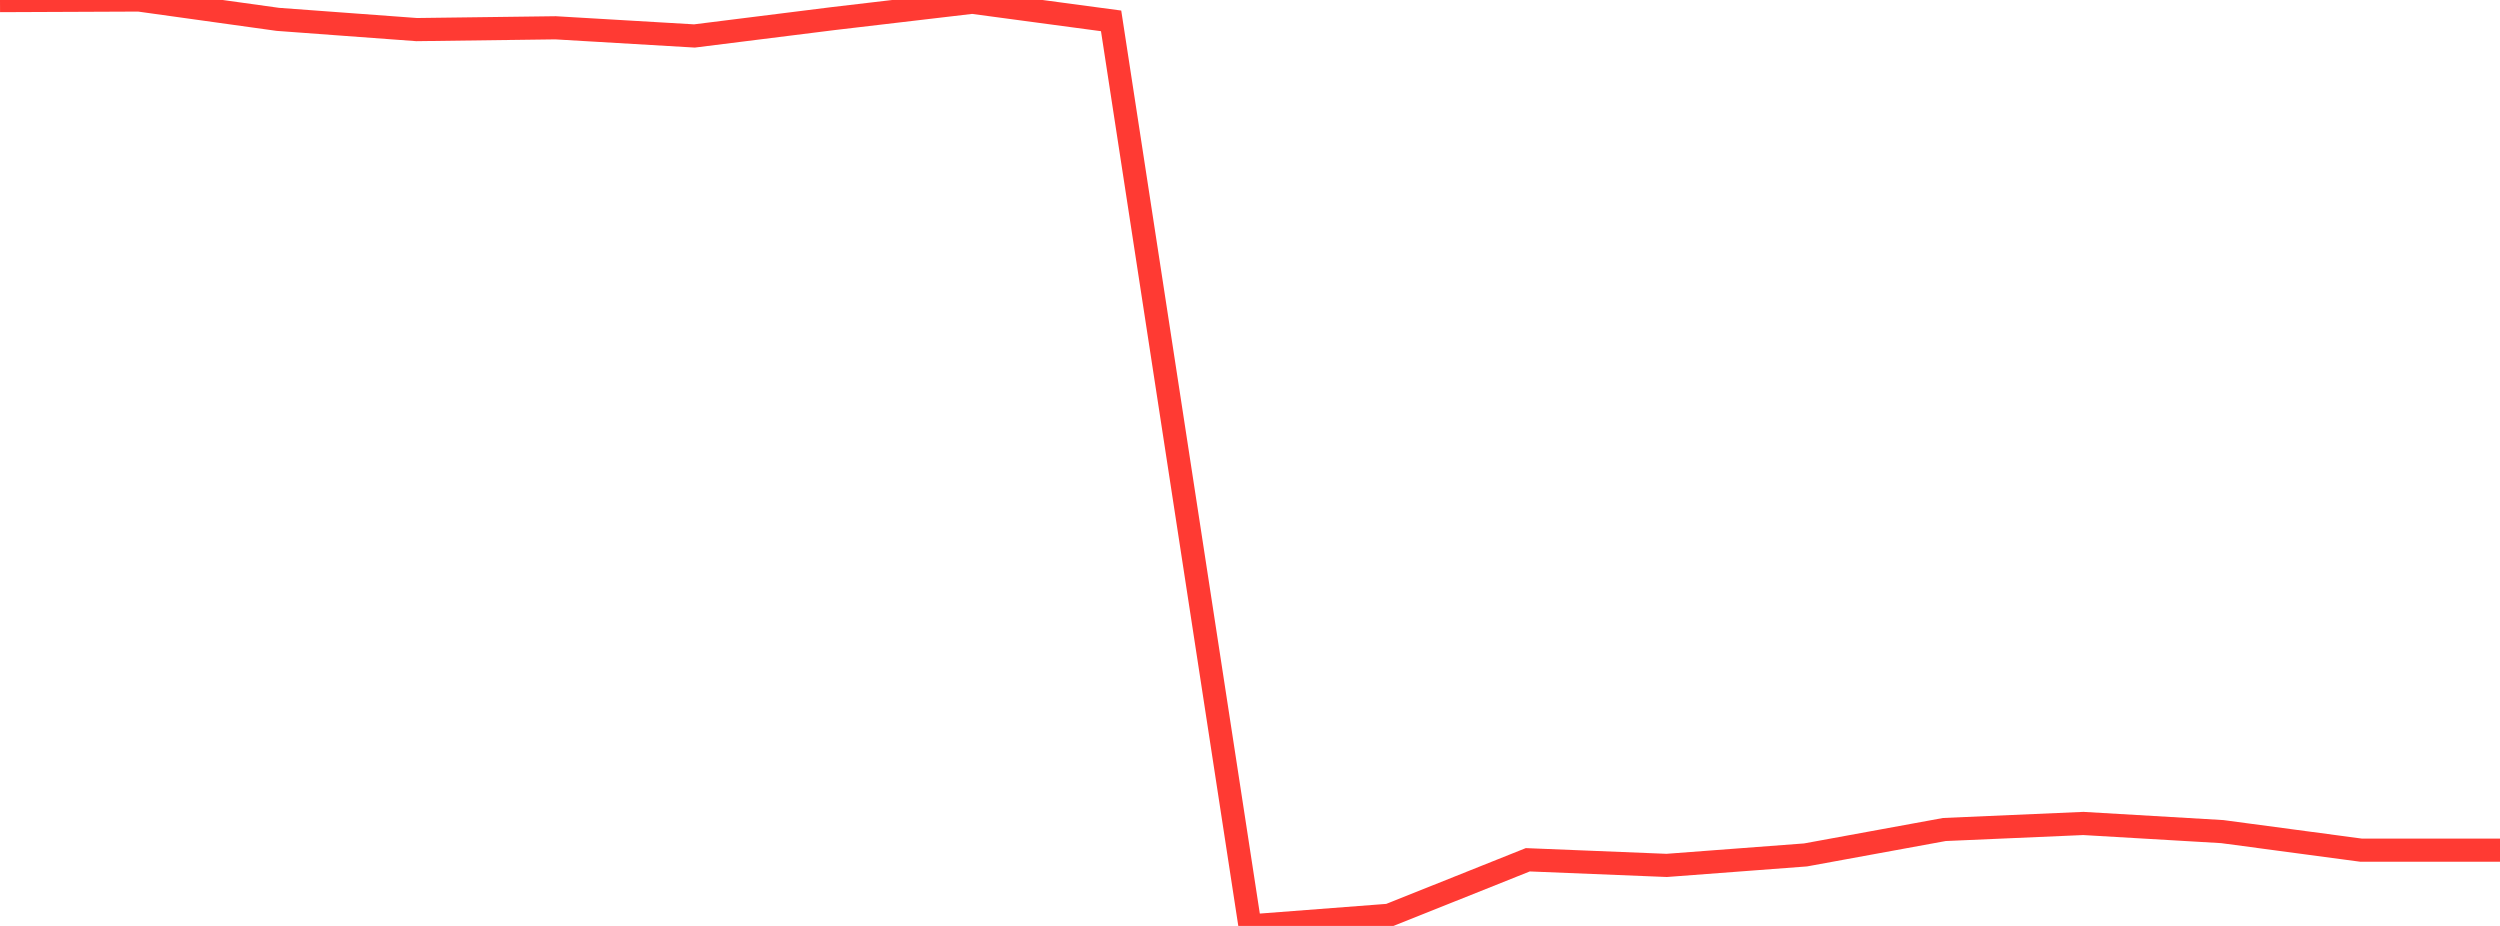 <?xml version="1.0" standalone="no"?>
<!DOCTYPE svg PUBLIC "-//W3C//DTD SVG 1.1//EN" "http://www.w3.org/Graphics/SVG/1.1/DTD/svg11.dtd">

<svg width="135" height="50" viewBox="0 0 135 50" preserveAspectRatio="none" 
  xmlns="http://www.w3.org/2000/svg"
  xmlns:xlink="http://www.w3.org/1999/xlink">


<polyline points="0.0, 0.032 7.5, 0.0 15.0, 1.045 22.5, 1.598 30.0, 1.501 37.5, 1.942 45.0, 1.003 52.5, 0.121 60.0, 1.127 67.5, 50.0 75.0, 49.426 82.5, 46.428 90.0, 46.732 97.5, 46.166 105.0, 44.793 112.5, 44.467 120.0, 44.907 127.5, 45.909 135.0, 45.909" fill="none" stroke="#ff3a33" stroke-width="1.25"/>

</svg>